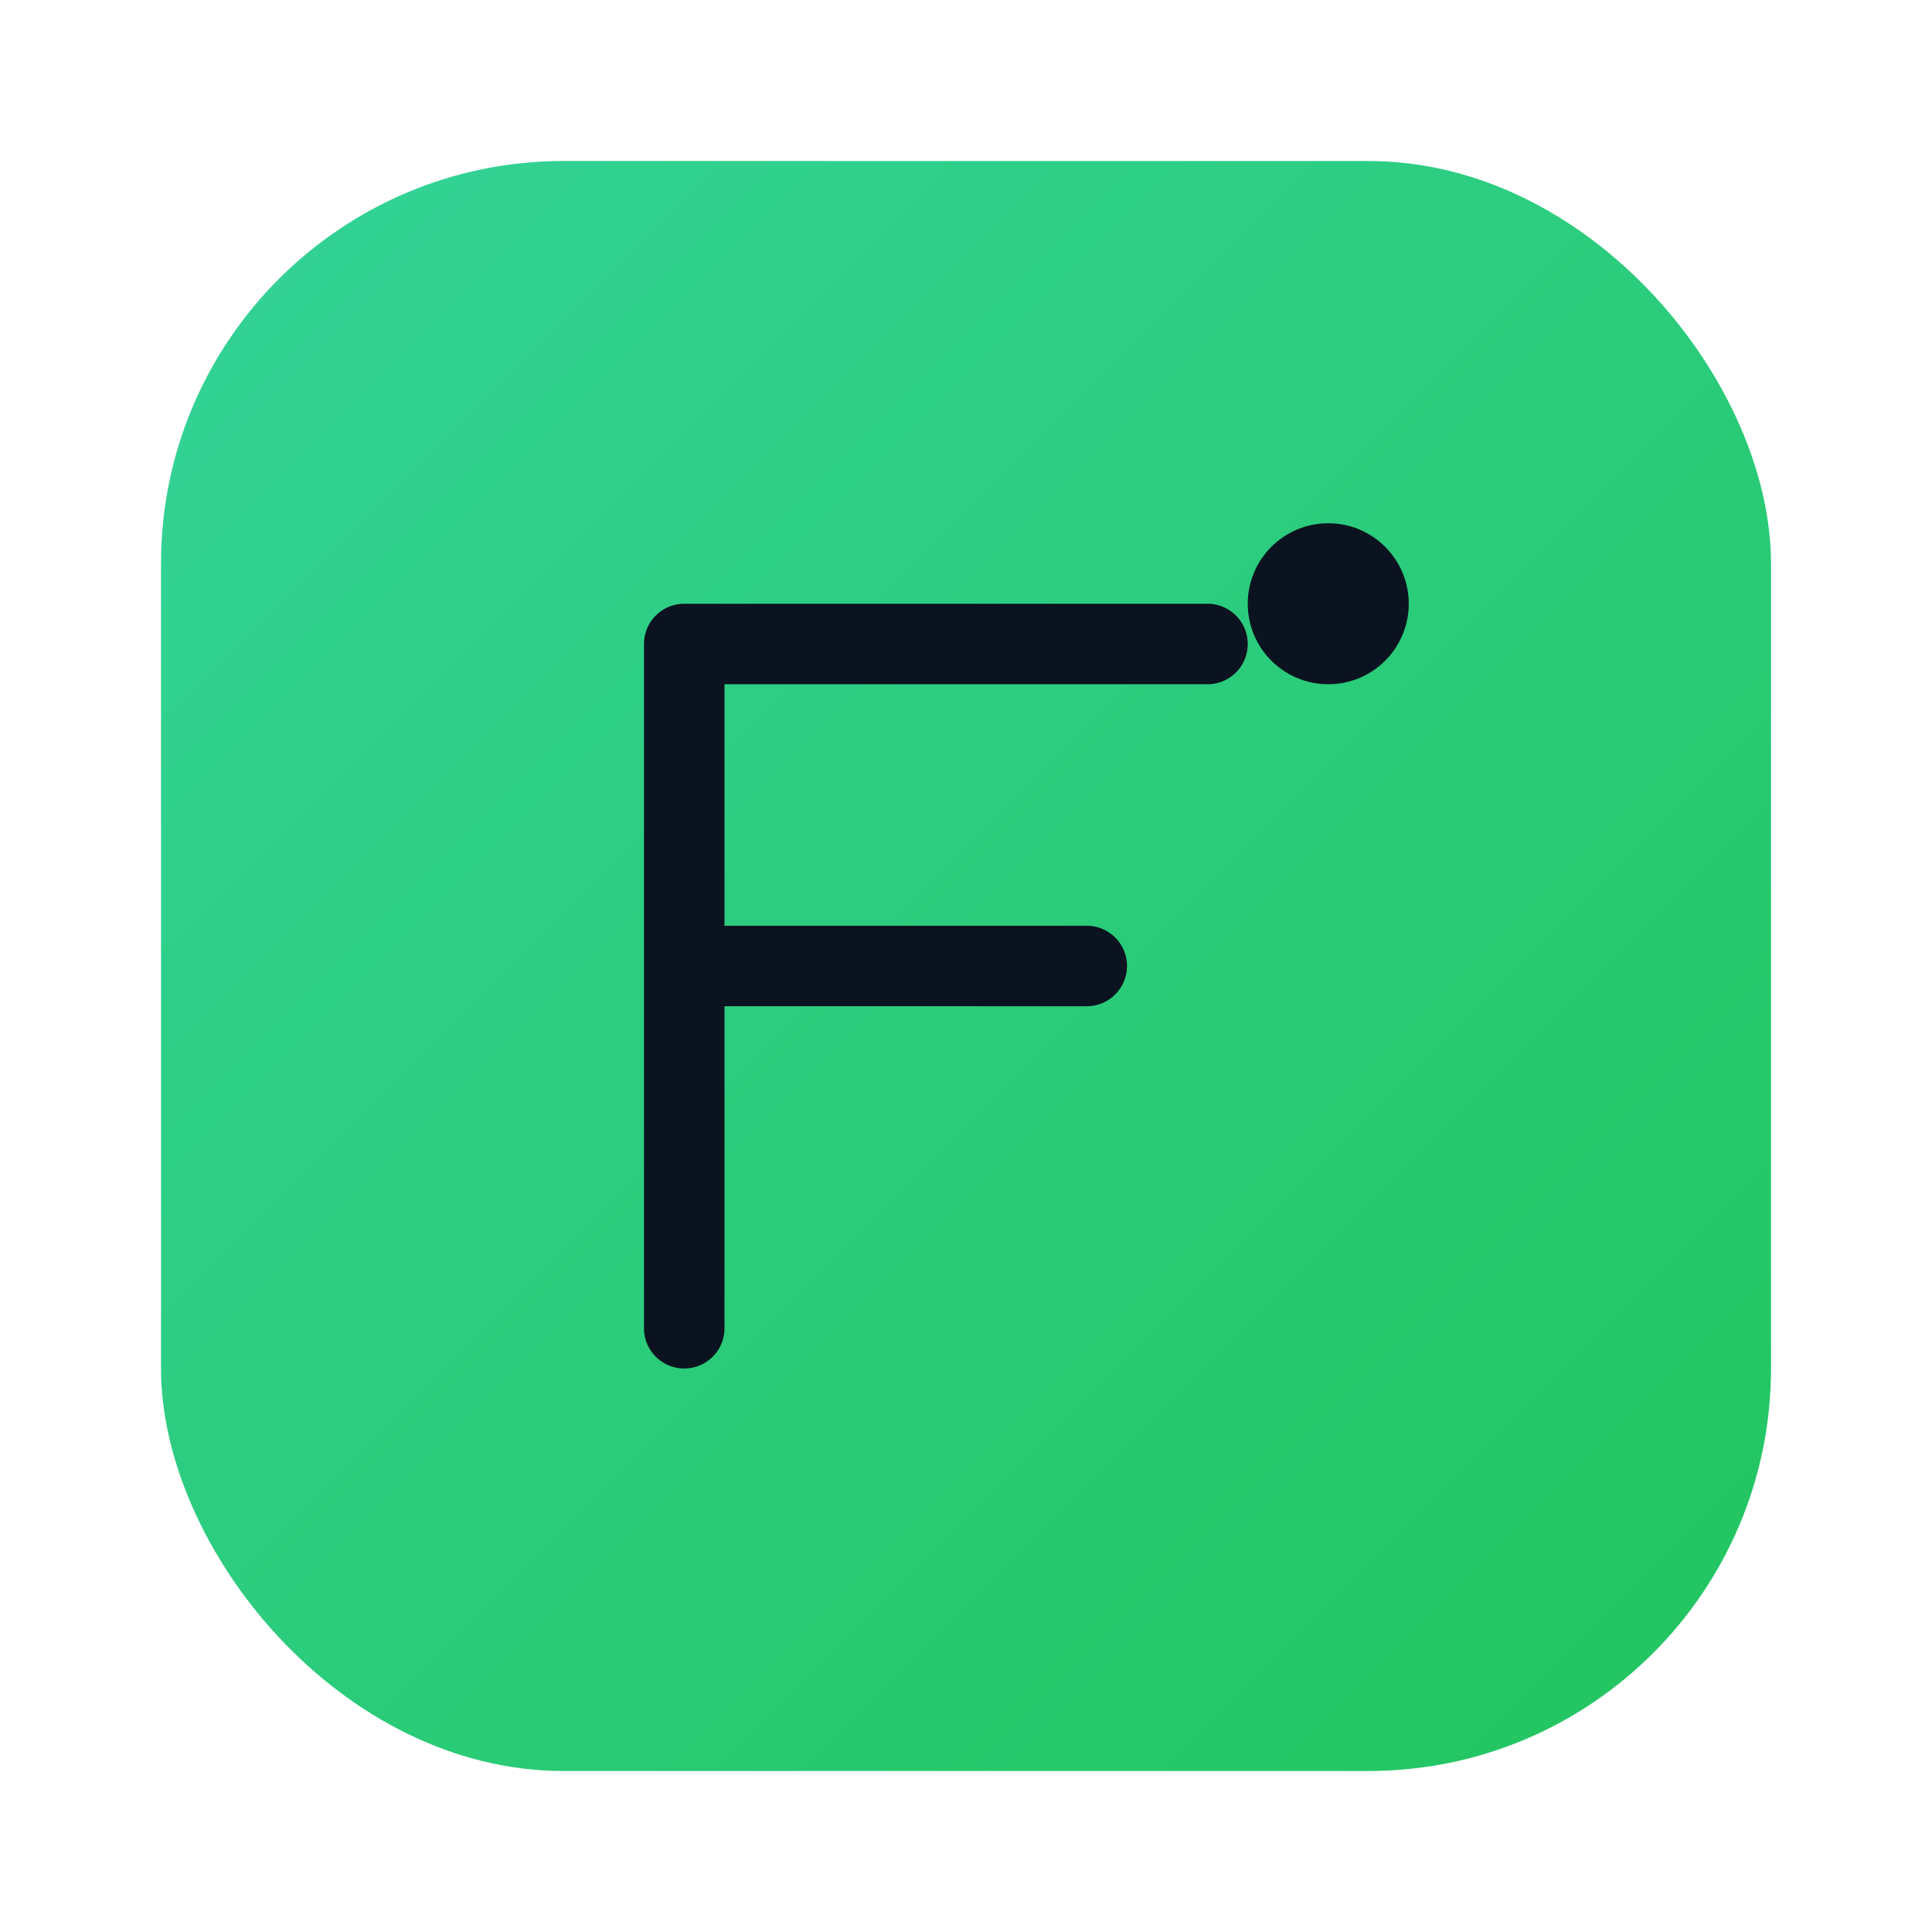 <svg xmlns="http://www.w3.org/2000/svg" viewBox="0 0 48 48">
  <defs>
    <linearGradient id="g" x1="0" y1="0" x2="1" y2="1">
      <stop offset="0%" stop-color="#34d399"/>
      <stop offset="100%" stop-color="#22c55e"/>
    </linearGradient>
  </defs>
  <rect x="4" y="4" width="40" height="40" rx="10" fill="url(#g)"/>
  <g fill="#0b1320">
    <path d="M14 15h16a1 1 0 1 1 0 2H18v6h9a1 1 0 1 1 0 2h-9v8a1 1 0 0 1-2 0V16a1 1 0 0 1 1-1z"/>
    <circle cx="33" cy="15" r="2" fill="#0b1320"/>
  </g>
</svg>
